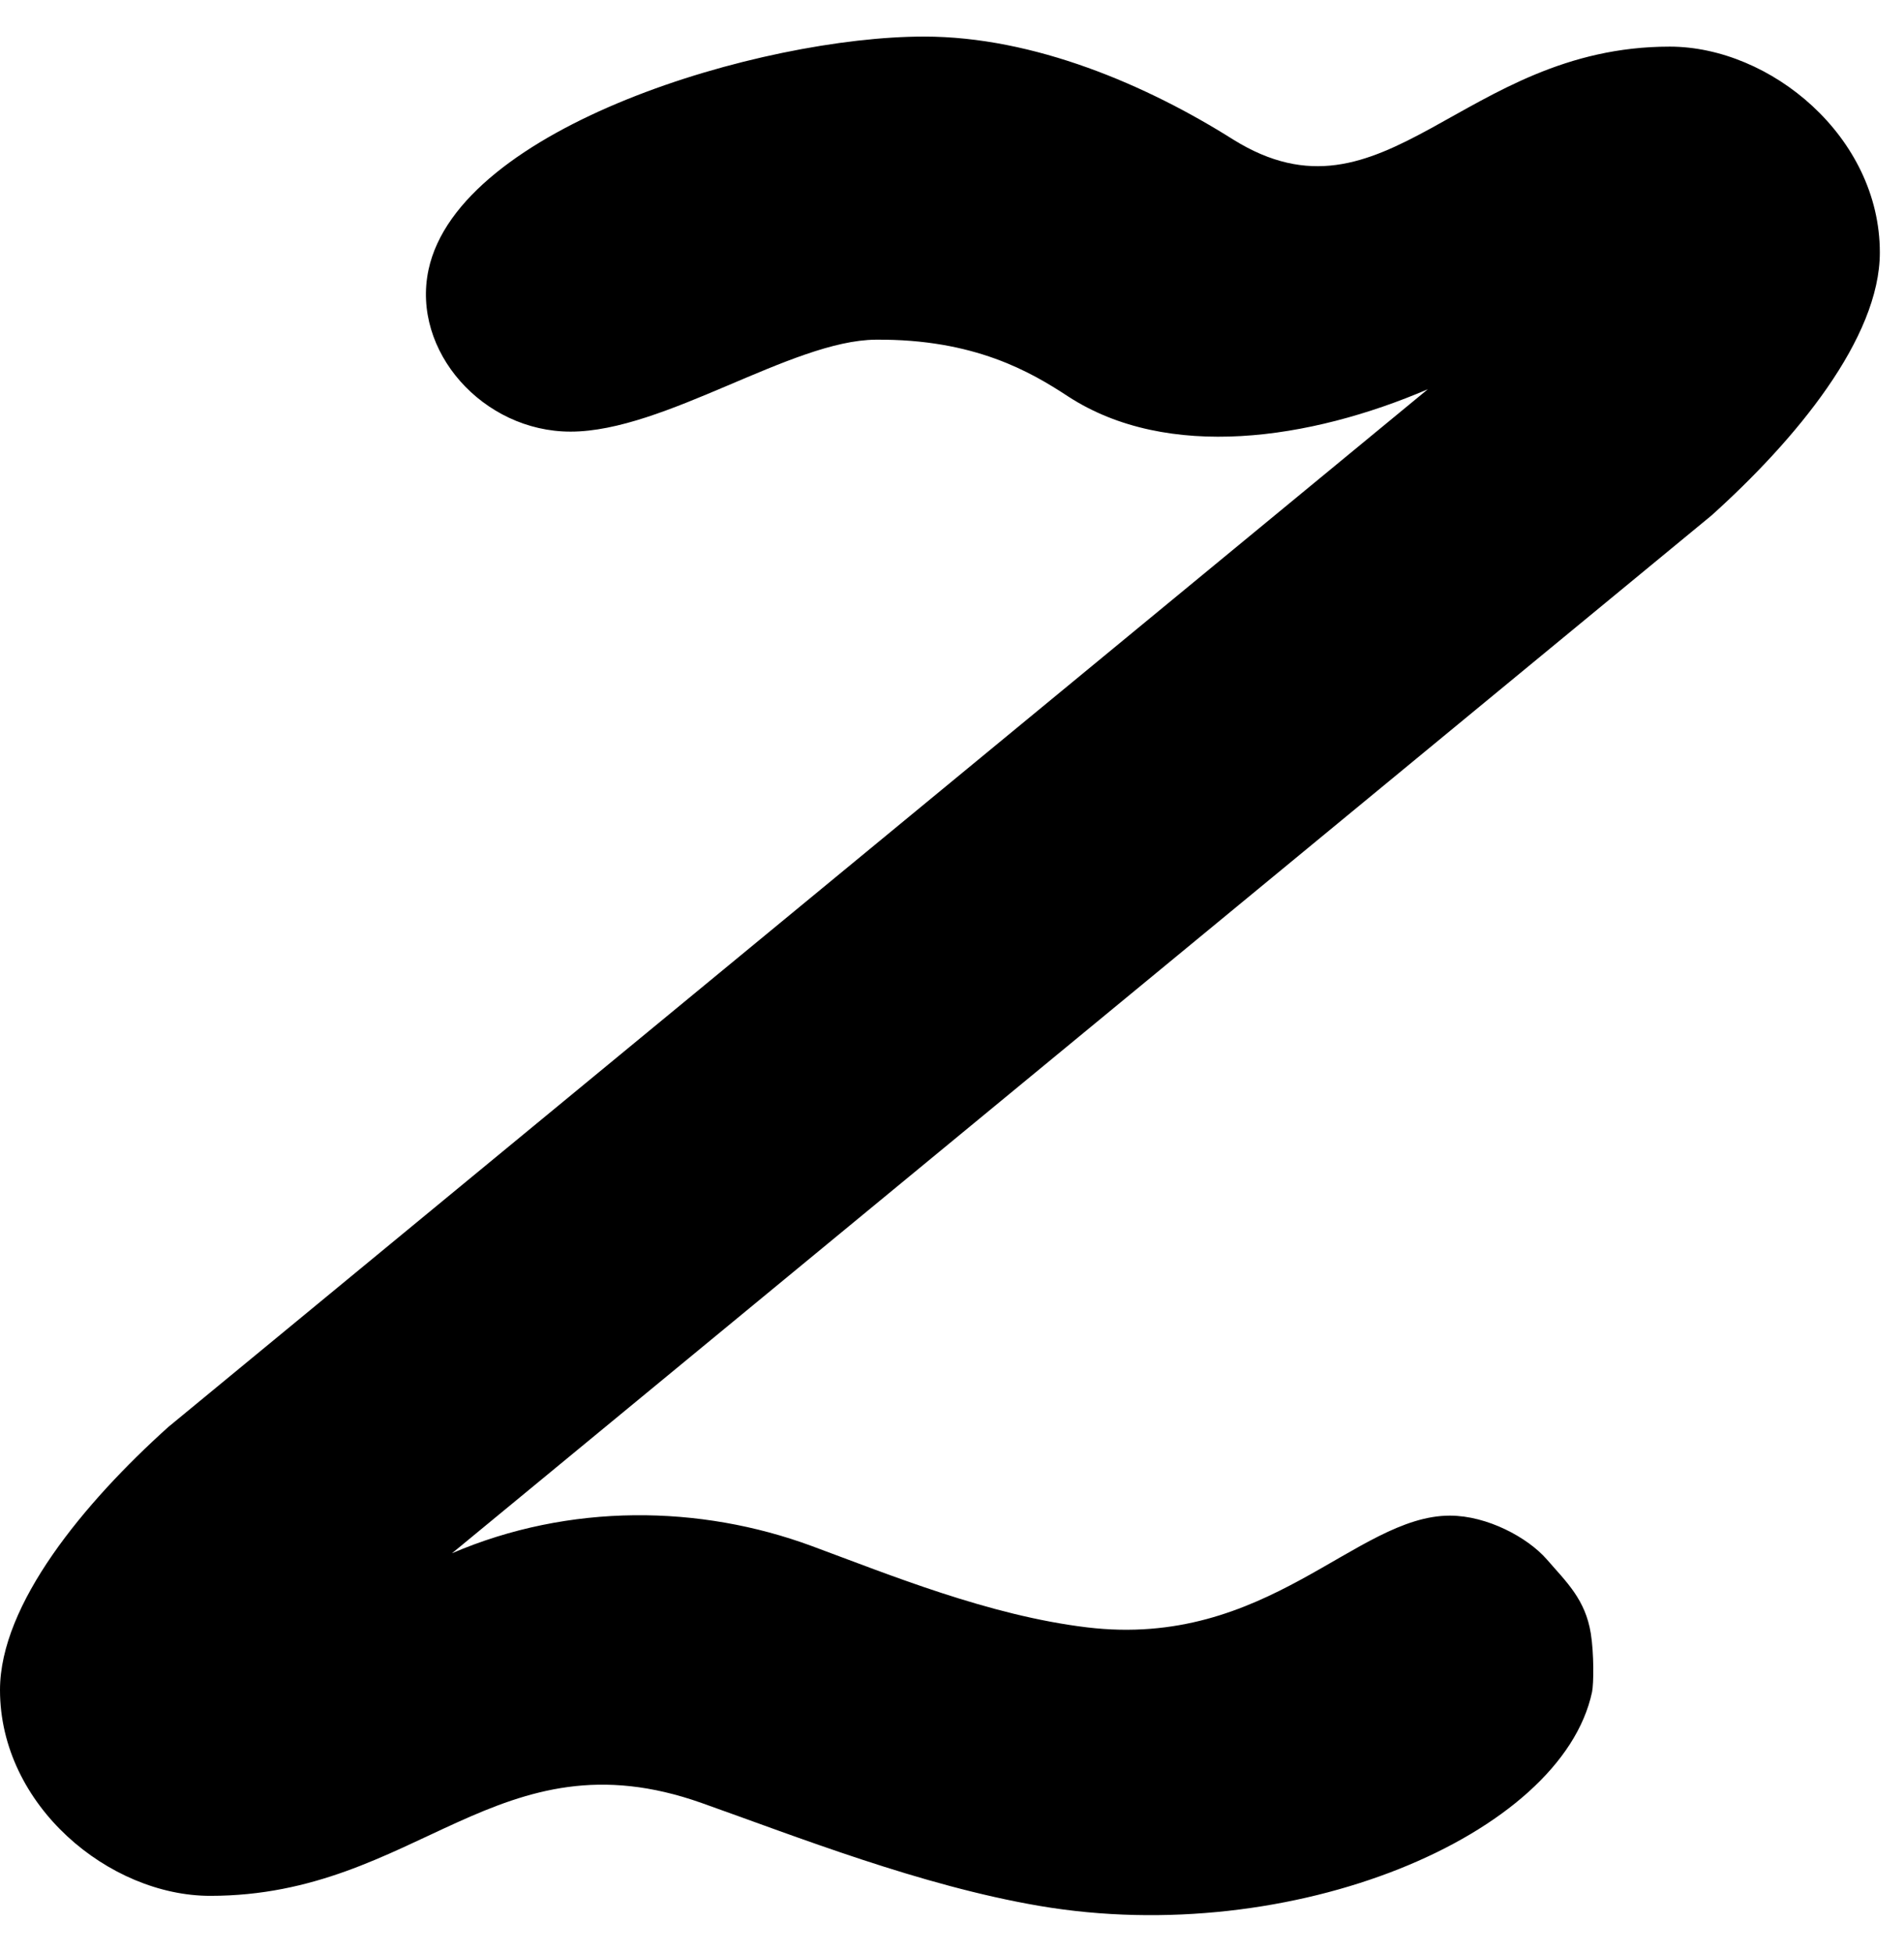 <?xml version="1.0" encoding="UTF-8"?><svg viewBox="0 0 39 40" xmlns="http://www.w3.org/2000/svg"><path d="m71.685 168.939c-.393-.452-1.223-.898-1.987-.898-1.929 0-3.735 2.734-7.435 2.288-2.006-.242-4.043-1.077-5.634-1.665-2.288-.845-4.963-.886-7.37.147l25.798-21.254c1.725-1.551 3.448-3.629 3.448-5.386 0-2.371-2.241-4.216-4.305-4.216-4.254 0-5.831 3.841-8.942 1.902-1.758-1.109-4.069-2.108-6.33-2.108-3.324 0-9.527 1.84-10.151 4.778-.353 1.662 1.116 3.313 2.91 3.313 1.928 0 4.523-1.87 6.251-1.883 2.021-.017 3.18.663 3.938 1.161 2.045 1.33 4.963.886 7.371-.146l-25.799 21.253c-1.725 1.551-3.448 3.63-3.448 5.387 0 2.371 2.241 4.216 4.306 4.216 4.254 0 5.89-3.382 10.065-1.902 1.959.694 4.487 1.693 6.92 2.108 5.185.883 10.694-1.444 11.319-4.38.036-.171.04-.791-.025-1.198-.111-.694-.492-1.048-.9-1.517" fill-rule="evenodd" transform="translate(-40 -137)"/></svg>
